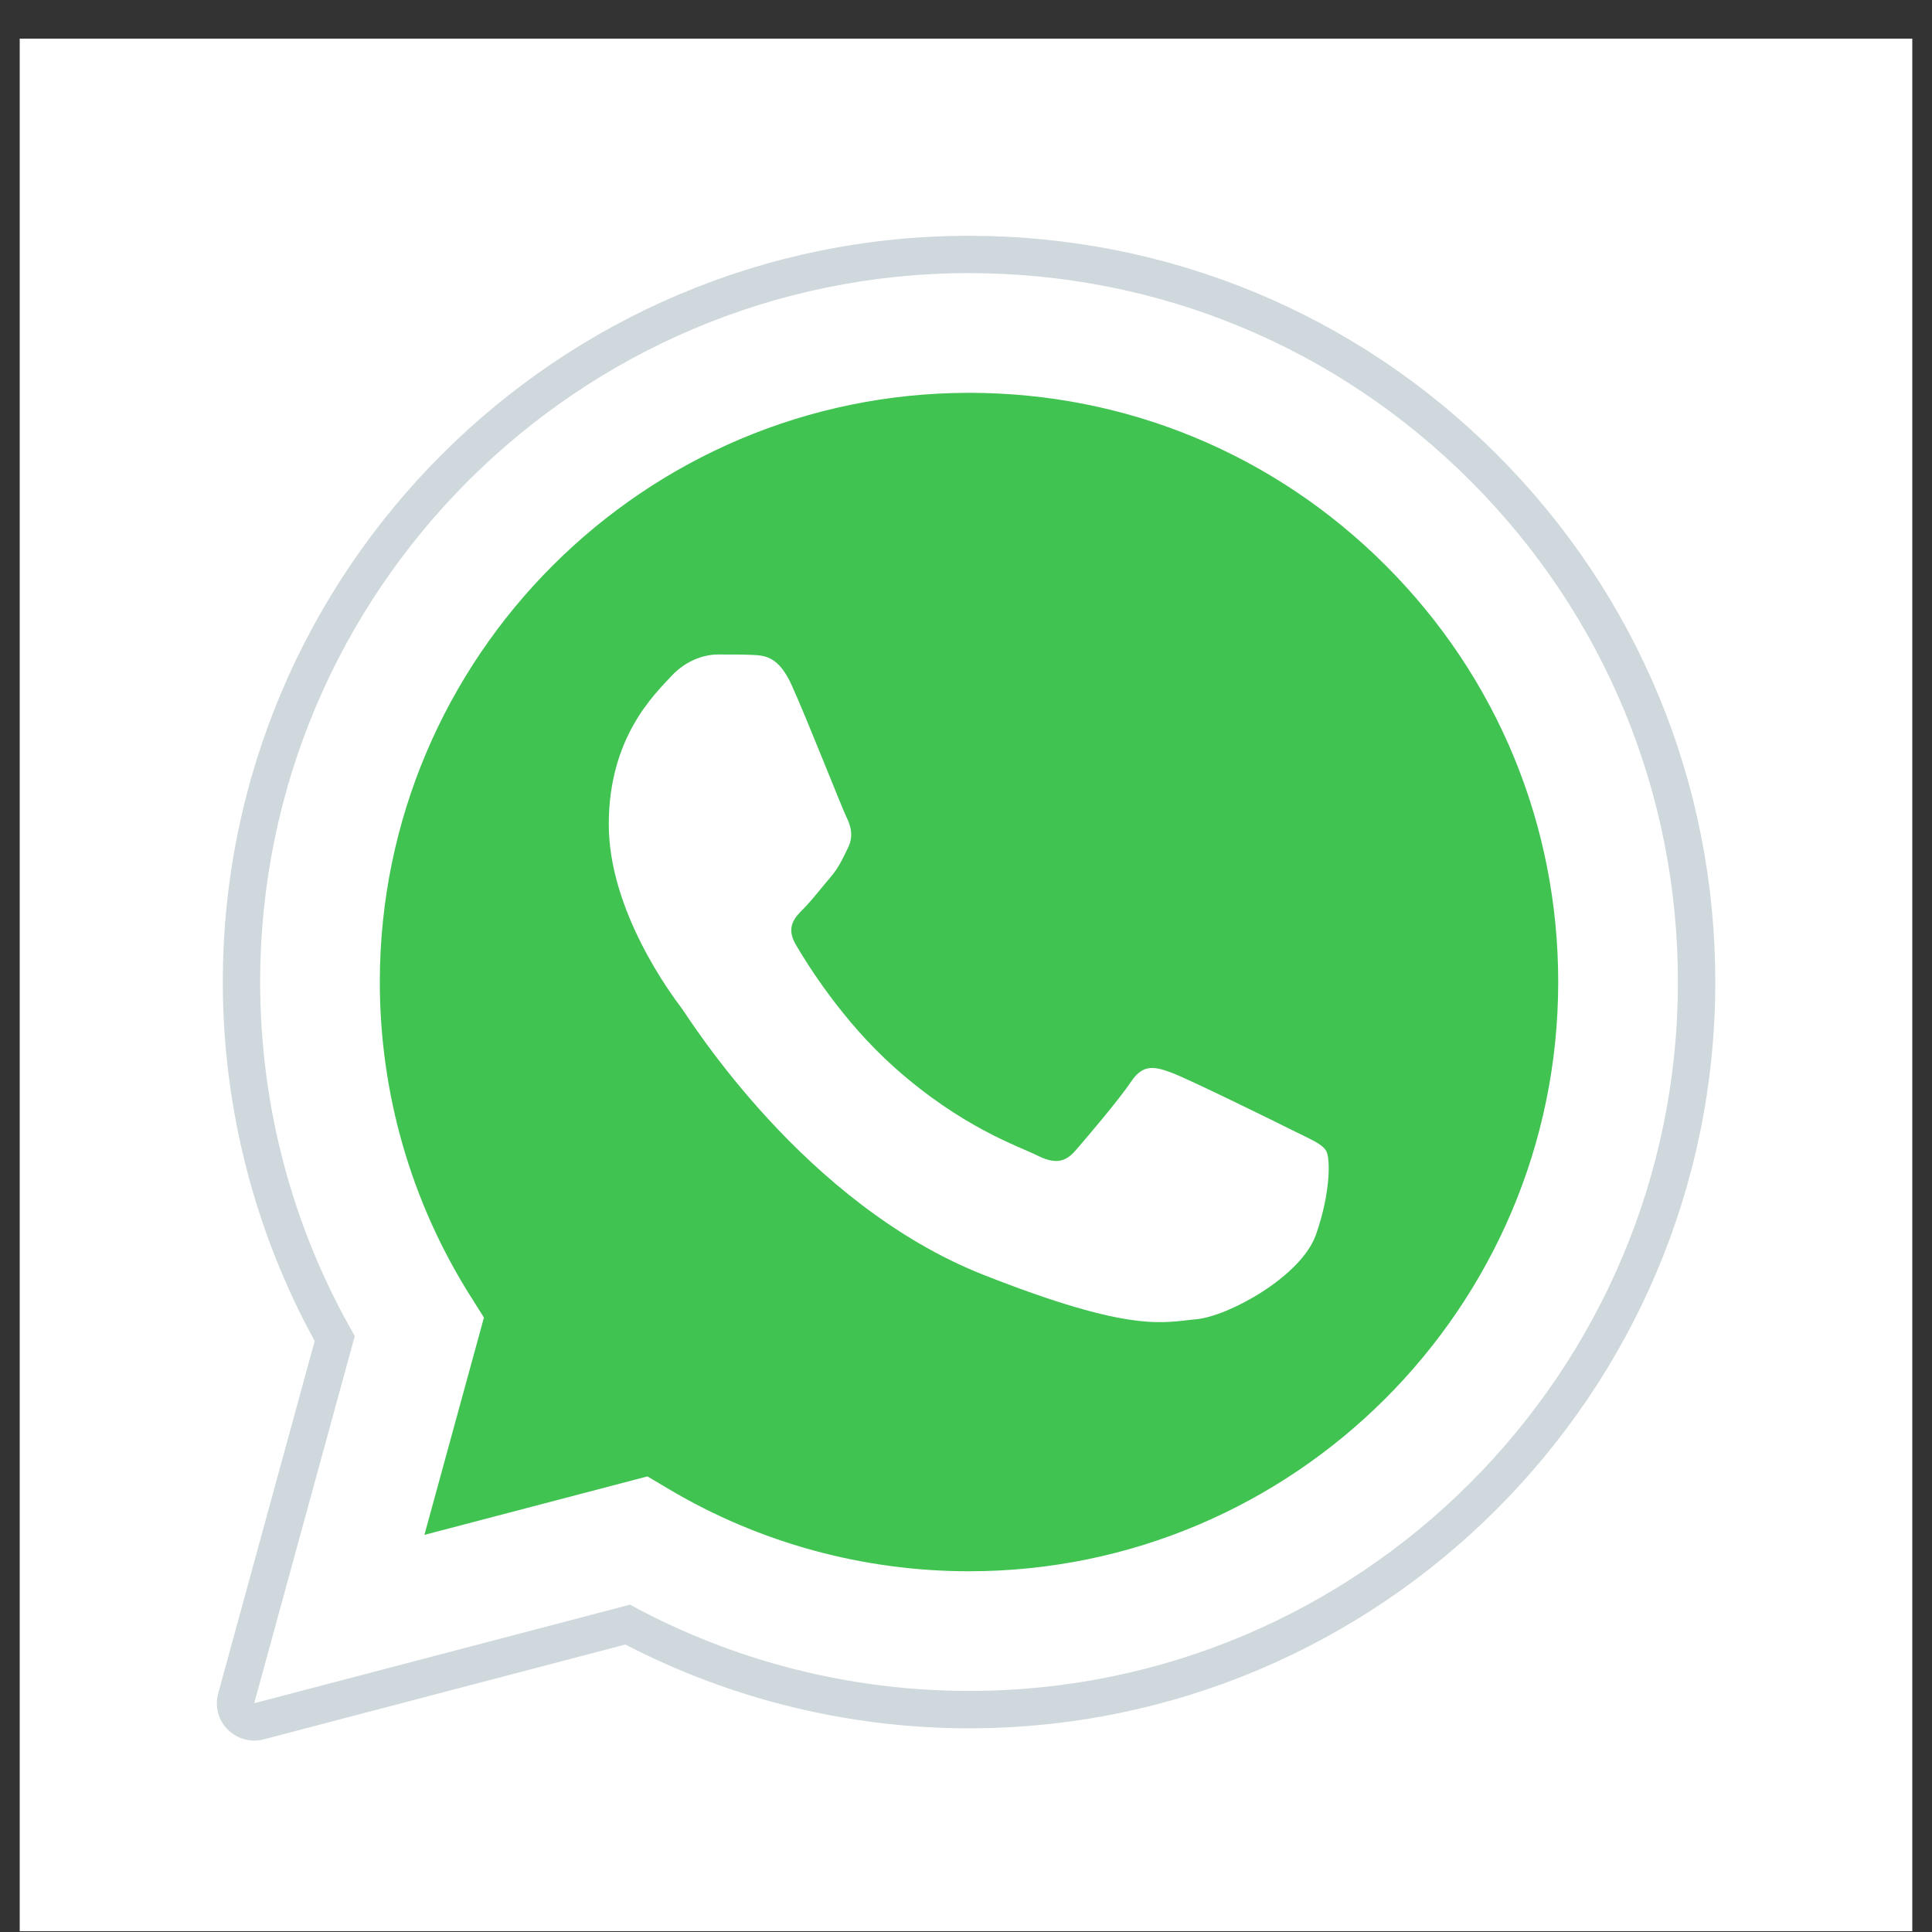 <svg width="49" height="49" viewBox="0 0 49 49" fill="none" xmlns="http://www.w3.org/2000/svg">
<rect x="0" y="0" width="49" height="49" fill="#333333" stroke="none"/>
<rect width="48" height="48" transform="translate(0.5 0.98)" fill="white"/>
<path d="M6.447 43.198L8.998 33.885C7.425 31.159 6.597 28.066 6.598 24.899C6.603 14.989 14.667 6.927 24.578 6.927C29.387 6.929 33.9 8.801 37.295 12.197C40.689 15.595 42.558 20.11 42.556 24.913C42.553 34.823 34.486 42.886 24.578 42.886H24.57C21.561 42.885 18.604 42.13 15.978 40.698L6.447 43.198Z" fill="white"/>
<path d="M6.447 43.671C6.322 43.671 6.201 43.622 6.111 43.531C5.993 43.411 5.946 43.236 5.991 43.074L8.49 33.949C6.941 31.197 6.123 28.072 6.125 24.9C6.129 14.728 14.406 6.453 24.577 6.453C29.511 6.455 34.146 8.377 37.63 11.863C41.114 15.351 43.032 19.985 43.03 24.913C43.026 35.084 34.748 43.36 24.577 43.36C21.558 43.359 18.57 42.614 15.918 41.203L6.567 43.655C6.528 43.666 6.488 43.671 6.447 43.671Z" fill="white"/>
<path d="M24.578 6.927C29.387 6.929 33.9 8.801 37.295 12.198C40.689 15.595 42.558 20.11 42.556 24.913C42.553 34.823 34.486 42.886 24.578 42.886H24.57C21.562 42.885 18.604 42.131 15.978 40.698L6.447 43.198L8.998 33.885C7.425 31.159 6.597 28.067 6.598 24.899C6.603 14.989 14.667 6.927 24.578 6.927ZM24.578 5.98C14.146 5.98 5.656 14.466 5.651 24.899C5.65 28.087 6.455 31.229 7.981 34.011L5.534 42.949C5.445 43.276 5.535 43.624 5.774 43.864C5.954 44.046 6.197 44.146 6.447 44.146C6.528 44.146 6.608 44.135 6.688 44.114L15.861 41.709C18.539 43.099 21.541 43.833 24.57 43.834C35.009 43.834 43.499 35.347 43.504 24.914C43.506 19.858 41.539 15.105 37.967 11.529C34.392 7.952 29.637 5.982 24.578 5.98Z" fill="#CFD8DC"/>
<path d="M35.147 14.344C32.325 11.52 28.575 9.964 24.582 9.963C16.34 9.963 9.637 16.663 9.633 24.9C9.632 27.723 10.422 30.471 11.918 32.851L12.274 33.416L10.764 38.928L16.42 37.445L16.966 37.769C19.259 39.131 21.89 39.85 24.572 39.851H24.578C32.814 39.851 39.517 33.15 39.52 24.912C39.521 20.921 37.969 17.167 35.147 14.344Z" fill="#40C351"/>
<path fill-rule="evenodd" clip-rule="evenodd" d="M20.083 17.386C19.747 16.638 19.393 16.623 19.072 16.61C18.81 16.598 18.51 16.599 18.211 16.599C17.912 16.599 17.425 16.712 17.013 17.162C16.601 17.611 15.44 18.698 15.44 20.908C15.44 23.118 17.05 25.254 17.275 25.553C17.499 25.853 20.383 30.534 24.949 32.335C28.743 33.831 29.516 33.533 30.34 33.459C31.163 33.384 32.998 32.372 33.372 31.323C33.746 30.274 33.746 29.375 33.634 29.188C33.521 29 33.222 28.889 32.773 28.663C32.325 28.438 30.115 27.352 29.703 27.202C29.291 27.052 28.992 26.978 28.692 27.427C28.393 27.876 27.532 28.889 27.27 29.188C27.007 29.488 26.745 29.526 26.296 29.3C25.847 29.075 24.4 28.602 22.684 27.071C21.348 25.881 20.447 24.41 20.185 23.961C19.922 23.512 20.156 23.268 20.382 23.044C20.583 22.842 20.831 22.52 21.056 22.257C21.28 21.995 21.355 21.807 21.505 21.508C21.654 21.208 21.579 20.946 21.467 20.721C21.356 20.496 20.483 18.274 20.083 17.386Z" fill="white"/>
</svg>
